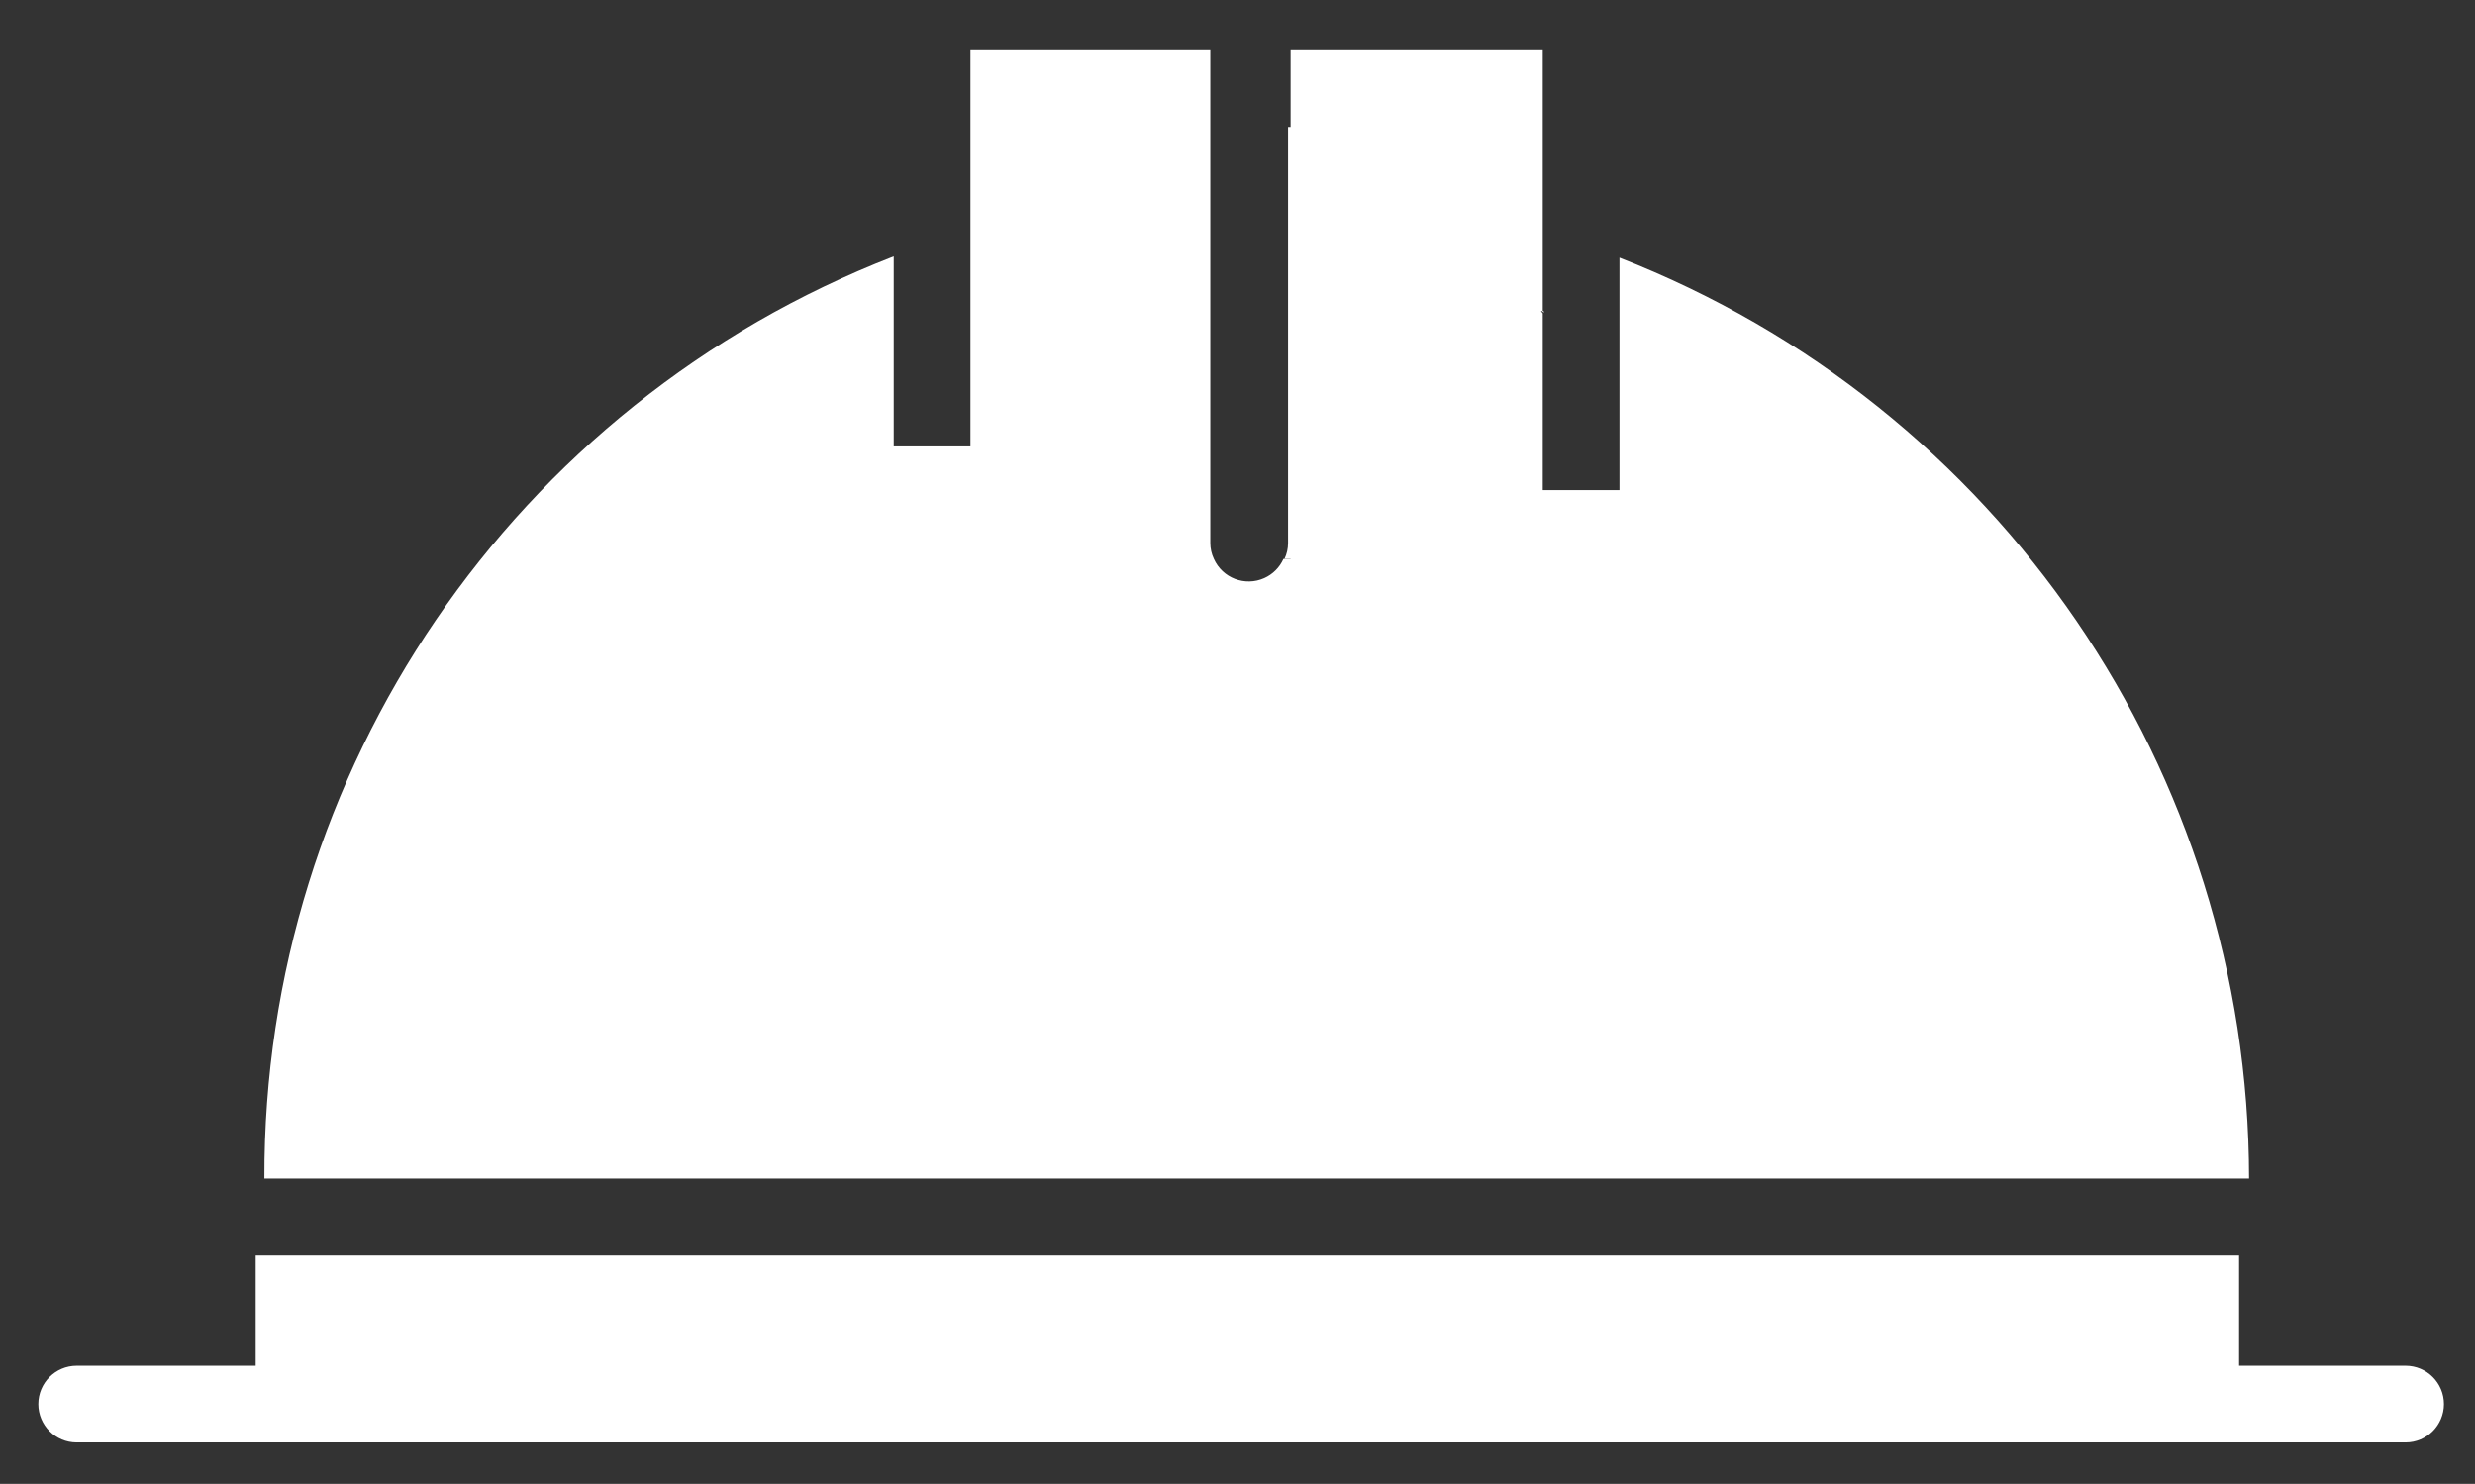 <?xml version="1.0" encoding="utf-8"?>
<!-- Generator: Adobe Illustrator 16.0.3, SVG Export Plug-In . SVG Version: 6.00 Build 0)  -->
<!DOCTYPE svg PUBLIC "-//W3C//DTD SVG 1.1//EN" "http://www.w3.org/Graphics/SVG/1.1/DTD/svg11.dtd">
<svg version="1.1" id="Layer_1" xmlns="http://www.w3.org/2000/svg" xmlns:xlink="http://www.w3.org/1999/xlink" x="0px" y="0px"
	 width="432px" height="259px" viewBox="89.5 244.5 432 259" enable-background="new 89.5 244.5 432 259" xml:space="preserve">
<rect x="89.5" y="244.5" width="432" height="259" fill="#333333" stroke="none"/>
<path fill="#FFFFFF" d="M358.96,298.806v0.313l-0.313-0.401L358.96,298.806z"/>
<path fill="#FFFFFF" d="M482.065,450.21H135.648c-0.207-71.21,43.461-135.194,109.848-160.956v33.164h13.391v-69.141h41.868v86.013
	c0,0.958,0.213,1.903,0.625,2.767c1.5,3.353,5.434,4.854,8.788,3.354c1.491-0.667,2.686-1.861,3.354-3.354h1.249v-88.78h44.011
	v45.528h-0.313l0.313,0.402v30.843h13.392v-40.574C438.402,315.319,482.021,379.117,482.065,450.21z"/>
<path fill="#FFFFFF" d="M314.949,266.668v75.39h-1.25c0.412-0.864,0.626-1.81,0.625-2.767v-72.623H314.949z"/>
<path fill="#FFFFFF" d="M516.078,489.579c0,3.697-2.998,6.695-6.695,6.695H102.885c-3.698,0-6.695-2.998-6.695-6.695
	c0-3.698,2.998-6.695,6.695-6.695h31.245v-19.238h346.194v19.238h29.059C513.08,482.884,516.078,485.881,516.078,489.579
	L516.078,489.579z"/>
</svg>
